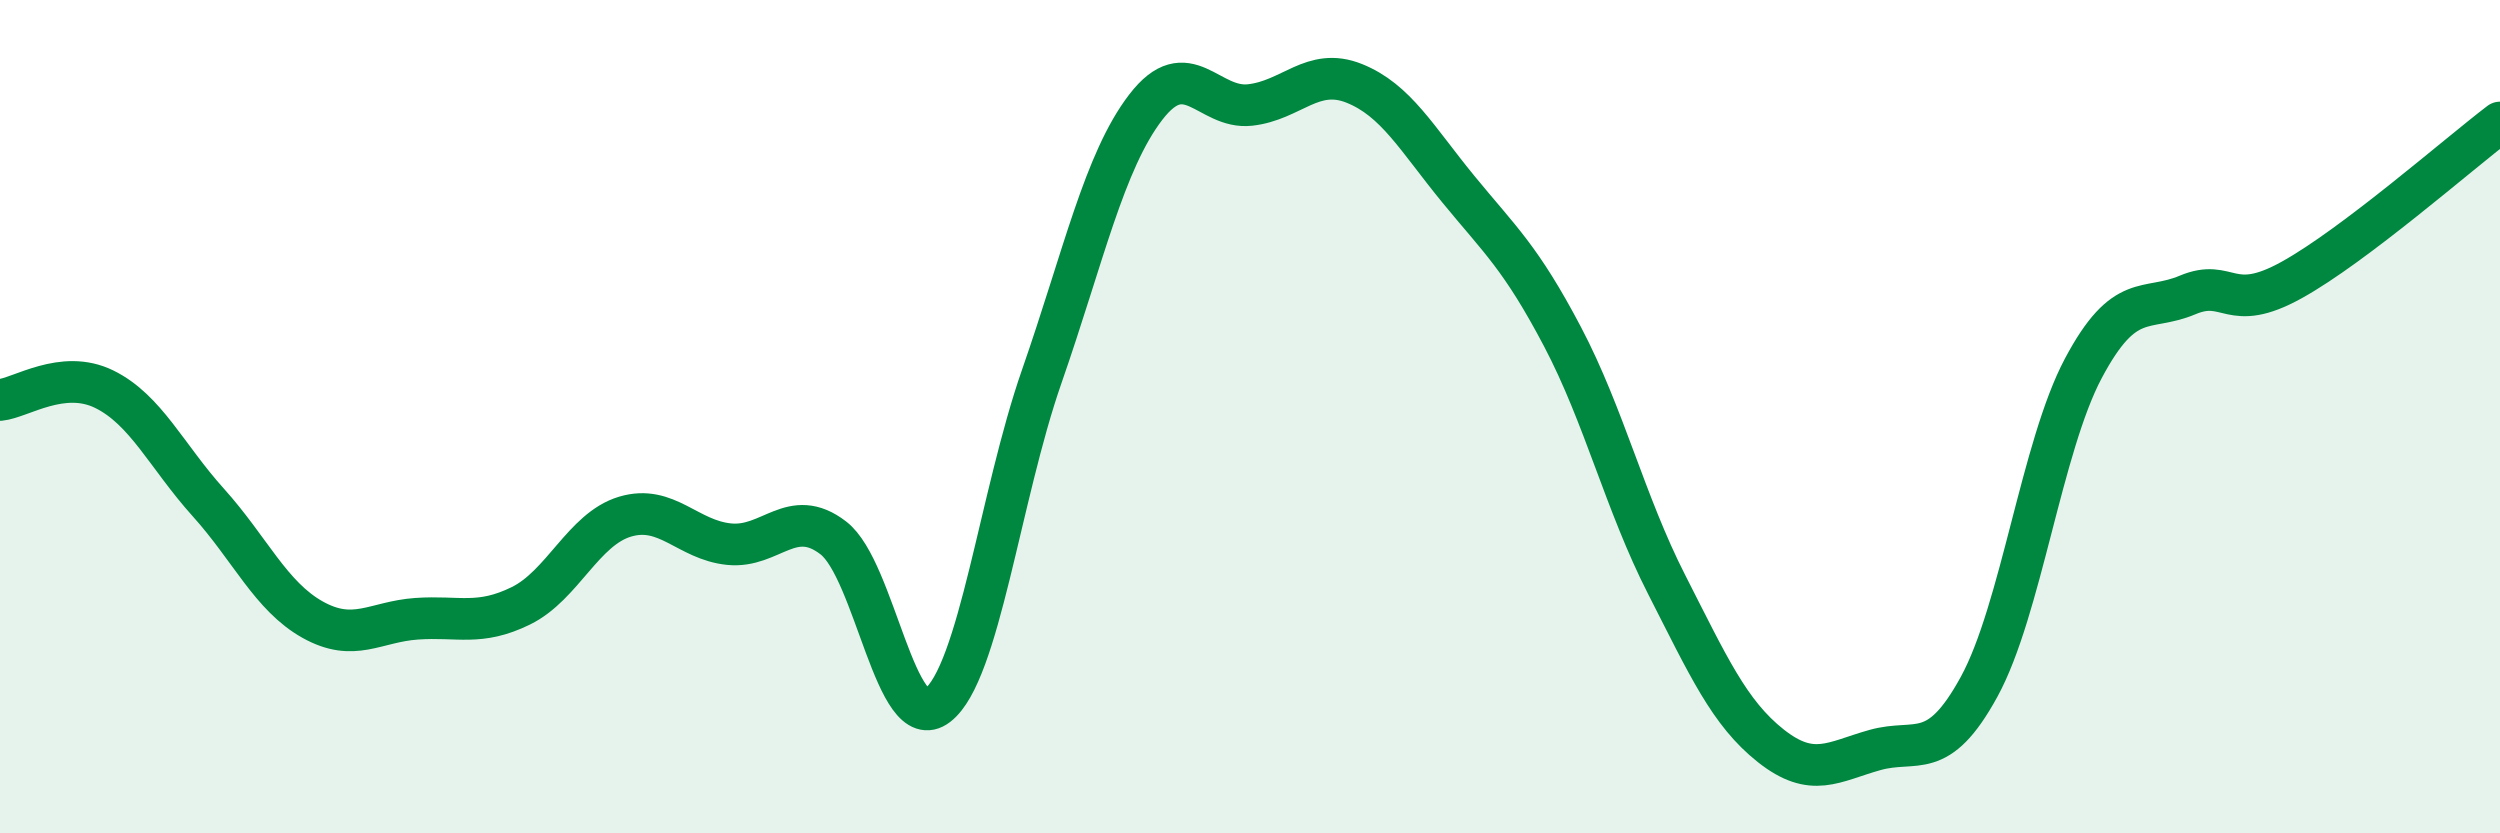 
    <svg width="60" height="20" viewBox="0 0 60 20" xmlns="http://www.w3.org/2000/svg">
      <path
        d="M 0,9.6 C 0.5,9.55 1.5,8.85 2.5,9.34 C 3.5,9.83 4,10.95 5,12.06 C 6,13.17 6.5,14.31 7.5,14.87 C 8.5,15.43 9,14.92 10,14.85 C 11,14.78 11.5,15.03 12.5,14.54 C 13.5,14.05 14,12.7 15,12.4 C 16,12.1 16.5,12.96 17.5,13.06 C 18.5,13.16 19,12.14 20,12.91 C 21,13.68 21.5,17.7 22.5,16.93 C 23.5,16.16 24,11.91 25,9.04 C 26,6.17 26.5,3.87 27.5,2.57 C 28.5,1.27 29,2.63 30,2.52 C 31,2.41 31.5,1.6 32.5,2 C 33.5,2.4 34,3.32 35,4.54 C 36,5.76 36.5,6.18 37.5,8.08 C 38.5,9.98 39,12.07 40,14.03 C 41,15.99 41.5,17.11 42.5,17.9 C 43.5,18.69 44,18.28 45,18 C 46,17.72 46.5,18.31 47.5,16.48 C 48.5,14.65 49,10.72 50,8.84 C 51,6.96 51.5,7.5 52.5,7.08 C 53.5,6.66 53.5,7.55 55,6.72 C 56.5,5.89 59,3.7 60,2.94L60 20L0 20Z"
        fill="#008740"
        opacity="0.1"
        stroke-linecap="round"
        stroke-linejoin="round"
      />
      <path
        d="M 0,9.6 C 0.5,9.55 1.5,8.85 2.5,9.34 C 3.5,9.83 4,10.95 5,12.06 C 6,13.17 6.5,14.31 7.5,14.87 C 8.5,15.43 9,14.92 10,14.85 C 11,14.78 11.5,15.03 12.5,14.54 C 13.5,14.05 14,12.7 15,12.4 C 16,12.1 16.5,12.96 17.5,13.06 C 18.5,13.16 19,12.14 20,12.91 C 21,13.68 21.5,17.7 22.5,16.93 C 23.5,16.16 24,11.91 25,9.04 C 26,6.17 26.5,3.87 27.5,2.57 C 28.5,1.27 29,2.63 30,2.52 C 31,2.41 31.5,1.6 32.5,2 C 33.5,2.4 34,3.32 35,4.54 C 36,5.76 36.5,6.18 37.5,8.08 C 38.5,9.98 39,12.07 40,14.03 C 41,15.99 41.5,17.11 42.5,17.9 C 43.5,18.69 44,18.28 45,18 C 46,17.72 46.5,18.31 47.5,16.48 C 48.5,14.65 49,10.72 50,8.84 C 51,6.96 51.5,7.5 52.5,7.08 C 53.5,6.66 53.5,7.55 55,6.72 C 56.5,5.89 59,3.7 60,2.94"
        stroke="#008740"
        stroke-width="1"
        fill="none"
        stroke-linecap="round"
        stroke-linejoin="round"
      />
    </svg>
  
